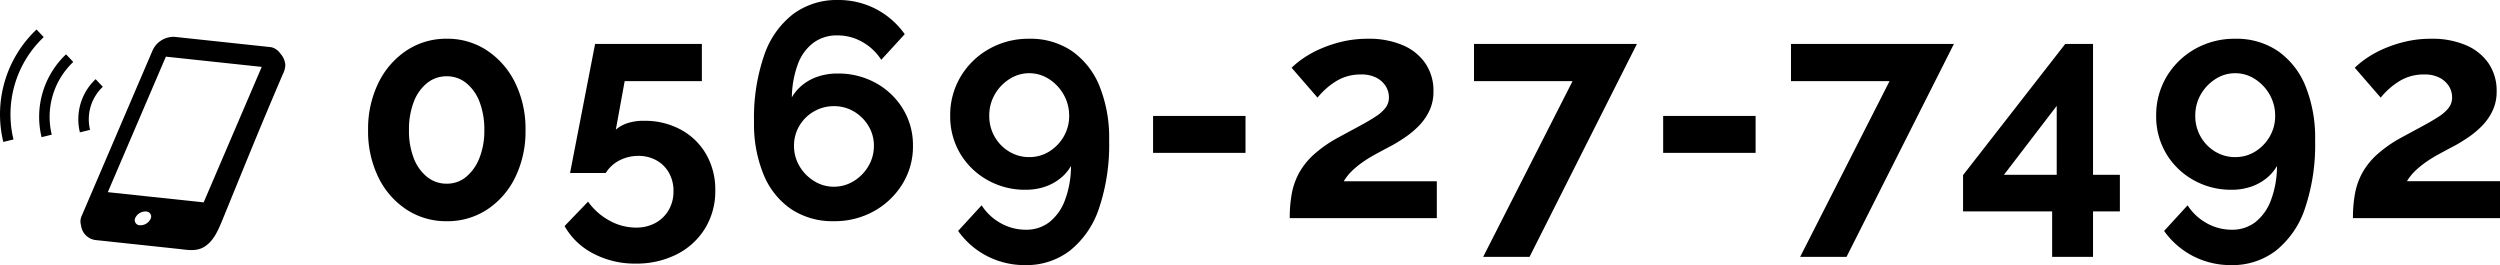 <svg xmlns="http://www.w3.org/2000/svg" width="639.175" height="67.782" viewBox="0 0 639.175 67.782">
  <g id="グループ_62982" data-name="グループ 62982" transform="translate(-83 -1601.269)">
    <g id="グループ_62981" data-name="グループ 62981">
      <g id="グループ_62980" data-name="グループ 62980">
        <g id="グループ_62673" data-name="グループ 62673" transform="translate(-4.5 -10039.865)">
          <path id="パス_139714" data-name="パス 139714" d="M44.07-22.5a26.694,26.694,0,0,1-2.613,12.025,20.6,20.6,0,0,1-7.176,8.261,18.406,18.406,0,0,1-10.335,3,18.406,18.406,0,0,1-10.335-3,20.6,20.6,0,0,1-7.176-8.261A26.693,26.693,0,0,1,3.822-22.5,26.7,26.7,0,0,1,6.435-34.53a20.882,20.882,0,0,1,7.176-8.3,18.237,18.237,0,0,1,10.335-3.035,18.237,18.237,0,0,1,10.335,3.035,20.882,20.882,0,0,1,7.176,8.3A26.7,26.7,0,0,1,44.07-22.5Zm-10.53,0a19.6,19.6,0,0,0-1.209-7.187,11.321,11.321,0,0,0-3.393-4.829,7.764,7.764,0,0,0-4.992-1.75,7.874,7.874,0,0,0-5.07,1.75,11.321,11.321,0,0,0-3.393,4.829A19.6,19.6,0,0,0,14.274-22.5a19.3,19.3,0,0,0,1.209,7.149,11.347,11.347,0,0,0,3.393,4.792,7.874,7.874,0,0,0,5.07,1.75,7.61,7.61,0,0,0,4.953-1.75,11.782,11.782,0,0,0,3.393-4.829A18.83,18.83,0,0,0,33.54-22.5ZM72.228,11.622A22.711,22.711,0,0,1,61.386,9.048a17.709,17.709,0,0,1-7.332-7.02l6.006-6.24A16.248,16.248,0,0,0,65.52.624a13.95,13.95,0,0,0,6.786,1.794,10.179,10.179,0,0,0,4.953-1.17,8.741,8.741,0,0,0,3.393-3.276A9.3,9.3,0,0,0,81.9-6.864a9.355,9.355,0,0,0-1.17-4.758,8.3,8.3,0,0,0-3.2-3.159,9.286,9.286,0,0,0-4.6-1.131,10.428,10.428,0,0,0-4.8,1.131,8.874,8.874,0,0,0-3.549,3.237H55.458l6.4-32.994h27.3v9.516H69.42l-2.262,12.4a8.4,8.4,0,0,1,2.808-1.6,12.924,12.924,0,0,1,4.446-.663,19.177,19.177,0,0,1,9.36,2.262,16.524,16.524,0,0,1,6.474,6.279A18.024,18.024,0,0,1,92.586-7.1a18.107,18.107,0,0,1-2.652,9.789A17.961,17.961,0,0,1,82.68,9.282,22.736,22.736,0,0,1,72.228,11.622Zm70.9-30.108a17.744,17.744,0,0,0-2.535-9.4,18.58,18.58,0,0,0-6.9-6.63,19.853,19.853,0,0,0-9.906-2.457,15.441,15.441,0,0,0-4.836.741,12.649,12.649,0,0,0-3.978,2.106,11.526,11.526,0,0,0-2.808,3.237,25.415,25.415,0,0,1,1.56-8.541A11.9,11.9,0,0,1,117.7-44.85a10.065,10.065,0,0,1,6.084-1.872,12.775,12.775,0,0,1,6.4,1.677,13.774,13.774,0,0,1,4.836,4.563l6.006-6.552a20.865,20.865,0,0,0-7.449-6.474,20.784,20.784,0,0,0-9.633-2.262,18.724,18.724,0,0,0-11.388,3.549,22.311,22.311,0,0,0-7.449,10.53,48.838,48.838,0,0,0-2.613,17.043,33.86,33.86,0,0,0,2.5,13.65,19.65,19.65,0,0,0,7.059,8.736A19.019,19.019,0,0,0,122.85.78a20.666,20.666,0,0,0,10.335-2.574,19.782,19.782,0,0,0,7.254-6.942A18.217,18.217,0,0,0,143.13-18.486ZM122.85-8.034a9.35,9.35,0,0,1-4.992-1.443,10.978,10.978,0,0,1-3.744-3.822,10.023,10.023,0,0,1-1.4-5.187,9.825,9.825,0,0,1,1.365-5.109,10.222,10.222,0,0,1,3.7-3.666,10.032,10.032,0,0,1,5.148-1.365,9.825,9.825,0,0,1,5.109,1.365,10.641,10.641,0,0,1,3.705,3.666,9.617,9.617,0,0,1,1.4,5.109,10.023,10.023,0,0,1-1.4,5.187A10.978,10.978,0,0,1,128-9.477,9.618,9.618,0,0,1,122.85-8.034Zm29.8-18.126a18.461,18.461,0,0,0,2.535,9.613,18.689,18.689,0,0,0,6.942,6.781,19.41,19.41,0,0,0,9.789,2.513A15.337,15.337,0,0,0,176.787-8a12.775,12.775,0,0,0,3.978-2.145,11.068,11.068,0,0,0,2.769-3.2,24.9,24.9,0,0,1-1.521,8.685A12.846,12.846,0,0,1,178.035,1a9.586,9.586,0,0,1-6.045,1.962,12.99,12.99,0,0,1-6.435-1.677,13.673,13.673,0,0,1-4.875-4.563l-6.006,6.552a20.766,20.766,0,0,0,7.488,6.474,21.021,21.021,0,0,0,9.672,2.262A18.3,18.3,0,0,0,183.222,8.34a23.1,23.1,0,0,0,7.449-10.777,50.706,50.706,0,0,0,2.613-17.4,35.3,35.3,0,0,0-2.5-14.01,20.051,20.051,0,0,0-7.059-8.9,18.836,18.836,0,0,0-10.881-3.113,20.363,20.363,0,0,0-10.3,2.632,19.59,19.59,0,0,0-7.254,7.1A19.163,19.163,0,0,0,152.646-26.16Zm20.2-10.89a9.2,9.2,0,0,1,5.07,1.5,11.235,11.235,0,0,1,3.744,3.981,10.773,10.773,0,0,1,1.4,5.4,10.337,10.337,0,0,1-1.4,5.322,10.864,10.864,0,0,1-3.705,3.819,9.527,9.527,0,0,1-5.109,1.422,9.726,9.726,0,0,1-5.148-1.422A10.437,10.437,0,0,1,164-20.841a10.566,10.566,0,0,1-1.365-5.322,10.707,10.707,0,0,1,1.4-5.443,11.34,11.34,0,0,1,3.744-3.941A9.2,9.2,0,0,1,172.848-37.05Zm31.668,20.358V-26.13H228.15v9.438ZM239.46,0a34.048,34.048,0,0,1,.546-6.394,17.6,17.6,0,0,1,1.911-5.289,18.468,18.468,0,0,1,3.744-4.618,32.56,32.56,0,0,1,6.045-4.223q3.2-1.737,5.616-3.039t4.1-2.408a10.025,10.025,0,0,0,2.535-2.25,4.29,4.29,0,0,0,.858-2.645,5.3,5.3,0,0,0-.858-2.937,6.167,6.167,0,0,0-2.418-2.132,8.459,8.459,0,0,0-3.9-.8,12.312,12.312,0,0,0-3.471.468,11.73,11.73,0,0,0-2.964,1.326,18.485,18.485,0,0,0-2.535,1.911,18.758,18.758,0,0,0-2.106,2.223l-6.63-7.644a22.32,22.32,0,0,1,2.925-2.379,26.141,26.141,0,0,1,4.368-2.418,32.322,32.322,0,0,1,5.616-1.872,28.125,28.125,0,0,1,6.591-.741,21.819,21.819,0,0,1,9.048,1.7,13.2,13.2,0,0,1,5.733,4.7,12.418,12.418,0,0,1,1.989,7.025,11.367,11.367,0,0,1-1.014,4.918,14.131,14.131,0,0,1-2.574,3.768,22.223,22.223,0,0,1-3.393,2.9q-1.833,1.269-3.549,2.221-2.418,1.27-4.368,2.341a32.91,32.91,0,0,0-3.432,2.142,22.732,22.732,0,0,0-2.613,2.182,12.7,12.7,0,0,0-1.989,2.539h23.79V0Zm72.306-35.022H286.572v-9.516h41.652L300.768,9.906H288.912Zm23.166,18.33V-26.13h23.634v9.438Zm57.876-18.33H367.614v-9.516h41.652L381.81,9.906H369.954ZM434.382,9.906V-1.716H411.606V-11l26.13-33.54h7.1v33.462H451.7v9.36h-6.864V9.906ZM422.058-11.076h13.494V-28.7ZM460.98-26.16a18.461,18.461,0,0,0,2.535,9.613,18.69,18.69,0,0,0,6.942,6.781,19.41,19.41,0,0,0,9.789,2.513A15.337,15.337,0,0,0,485.121-8,12.775,12.775,0,0,0,489.1-10.14a11.068,11.068,0,0,0,2.769-3.2,24.9,24.9,0,0,1-1.521,8.685A12.846,12.846,0,0,1,486.369,1a9.586,9.586,0,0,1-6.045,1.962,12.99,12.99,0,0,1-6.435-1.677,13.673,13.673,0,0,1-4.875-4.563l-6.006,6.552A20.767,20.767,0,0,0,470.5,9.75a21.021,21.021,0,0,0,9.672,2.262A18.3,18.3,0,0,0,491.556,8.34a23.1,23.1,0,0,0,7.449-10.777,50.706,50.706,0,0,0,2.613-17.4,35.3,35.3,0,0,0-2.5-14.01,20.051,20.051,0,0,0-7.059-8.9,18.836,18.836,0,0,0-10.881-3.113,20.363,20.363,0,0,0-10.3,2.632,19.589,19.589,0,0,0-7.254,7.1A19.163,19.163,0,0,0,460.98-26.16Zm20.2-10.89a9.2,9.2,0,0,1,5.07,1.5A11.235,11.235,0,0,1,490-31.566a10.772,10.772,0,0,1,1.4,5.4,10.337,10.337,0,0,1-1.4,5.322,10.863,10.863,0,0,1-3.7,3.819,9.527,9.527,0,0,1-5.109,1.422,9.726,9.726,0,0,1-5.148-1.422,10.437,10.437,0,0,1-3.7-3.819,10.566,10.566,0,0,1-1.365-5.322,10.707,10.707,0,0,1,1.4-5.443,11.34,11.34,0,0,1,3.744-3.941A9.2,9.2,0,0,1,481.182-37.05ZM511.29,0a34.047,34.047,0,0,1,.546-6.394,17.6,17.6,0,0,1,1.911-5.289,18.468,18.468,0,0,1,3.744-4.618,32.559,32.559,0,0,1,6.045-4.223q3.2-1.737,5.616-3.039t4.095-2.408a10.026,10.026,0,0,0,2.535-2.25,4.29,4.29,0,0,0,.858-2.645,5.3,5.3,0,0,0-.858-2.937,6.167,6.167,0,0,0-2.418-2.132,8.458,8.458,0,0,0-3.9-.8,12.312,12.312,0,0,0-3.471.468,11.731,11.731,0,0,0-2.964,1.326,18.485,18.485,0,0,0-2.535,1.911,18.762,18.762,0,0,0-2.106,2.223l-6.63-7.644a22.322,22.322,0,0,1,2.925-2.379,26.14,26.14,0,0,1,4.368-2.418,32.321,32.321,0,0,1,5.616-1.872,28.125,28.125,0,0,1,6.591-.741,21.819,21.819,0,0,1,9.048,1.7,13.2,13.2,0,0,1,5.733,4.7,12.418,12.418,0,0,1,1.989,7.025,11.368,11.368,0,0,1-1.014,4.918,14.132,14.132,0,0,1-2.574,3.768,22.221,22.221,0,0,1-3.393,2.9q-1.833,1.269-3.549,2.221-2.418,1.27-4.368,2.341a32.908,32.908,0,0,0-3.432,2.142,22.731,22.731,0,0,0-2.613,2.182A12.7,12.7,0,0,0,525.1-9.438h23.79V0Z" transform="translate(177.789 11696.904)"/>
          <g id="グループ_62672" data-name="グループ 62672" transform="translate(87.5 11648.679)">
            <path id="パス_133758" data-name="パス 133758" d="M4682.047,116.458a3.439,3.439,0,0,0-1.058-1.035l-.025-.033c.008.01.013.02.022.029a3.207,3.207,0,0,0-1.587-.59l-24.332-2.6a5.9,5.9,0,0,0-5.627,3.414L4631.3,157.99a3.363,3.363,0,0,0-.17,2.42,4.256,4.256,0,0,0,3.814,3.782l.956.1,5.346.571q7.258.773,14.511,1.549c2.509.267,4.96.827,7.113-.65,2.386-1.633,3.433-4.333,4.887-7.9,5.456-13.367,9.276-22.821,14.959-36.083a5.647,5.647,0,0,0,.642-2.344h0A4.913,4.913,0,0,0,4682.047,116.458Zm-33.169,42.371a2.886,2.886,0,0,1-2.728,1.565,1.3,1.3,0,0,1-1.115-1.953,2.872,2.872,0,0,1,2.717-1.563A1.3,1.3,0,0,1,4648.878,158.829Zm13.6-4.28-24.508-2.615,14.85-34.645,24.506,2.616Z" transform="translate(-4610.408 -110.35)"/>
            <path id="パス_133759" data-name="パス 133759" d="M4497.792,101.094l-1.844-1.944a29.881,29.881,0,0,0-8.493,28.747l2.6-.634a27.221,27.221,0,0,1,7.732-26.169Z" transform="translate(-4486.61 -99.15)"/>
            <path id="パス_133760" data-name="パス 133760" d="M4557.762,153.44a22.014,22.014,0,0,0-.279,11.429l2.6-.636a19.324,19.324,0,0,1,5.5-18.593l-1.845-1.948A21.966,21.966,0,0,0,4557.762,153.44Z" transform="translate(-4546.852 -137.346)"/>
            <path id="パス_133761" data-name="パス 133761" d="M4630.287,195.291a11.433,11.433,0,0,1,3.118-5.069l-1.844-1.946a14.08,14.08,0,0,0-4.015,13.592l2.6-.633A11.427,11.427,0,0,1,4630.287,195.291Z" transform="translate(-4607.118 -175.577)"/>
          </g>
        </g>
      </g>
    </g>
  </g>
</svg>
